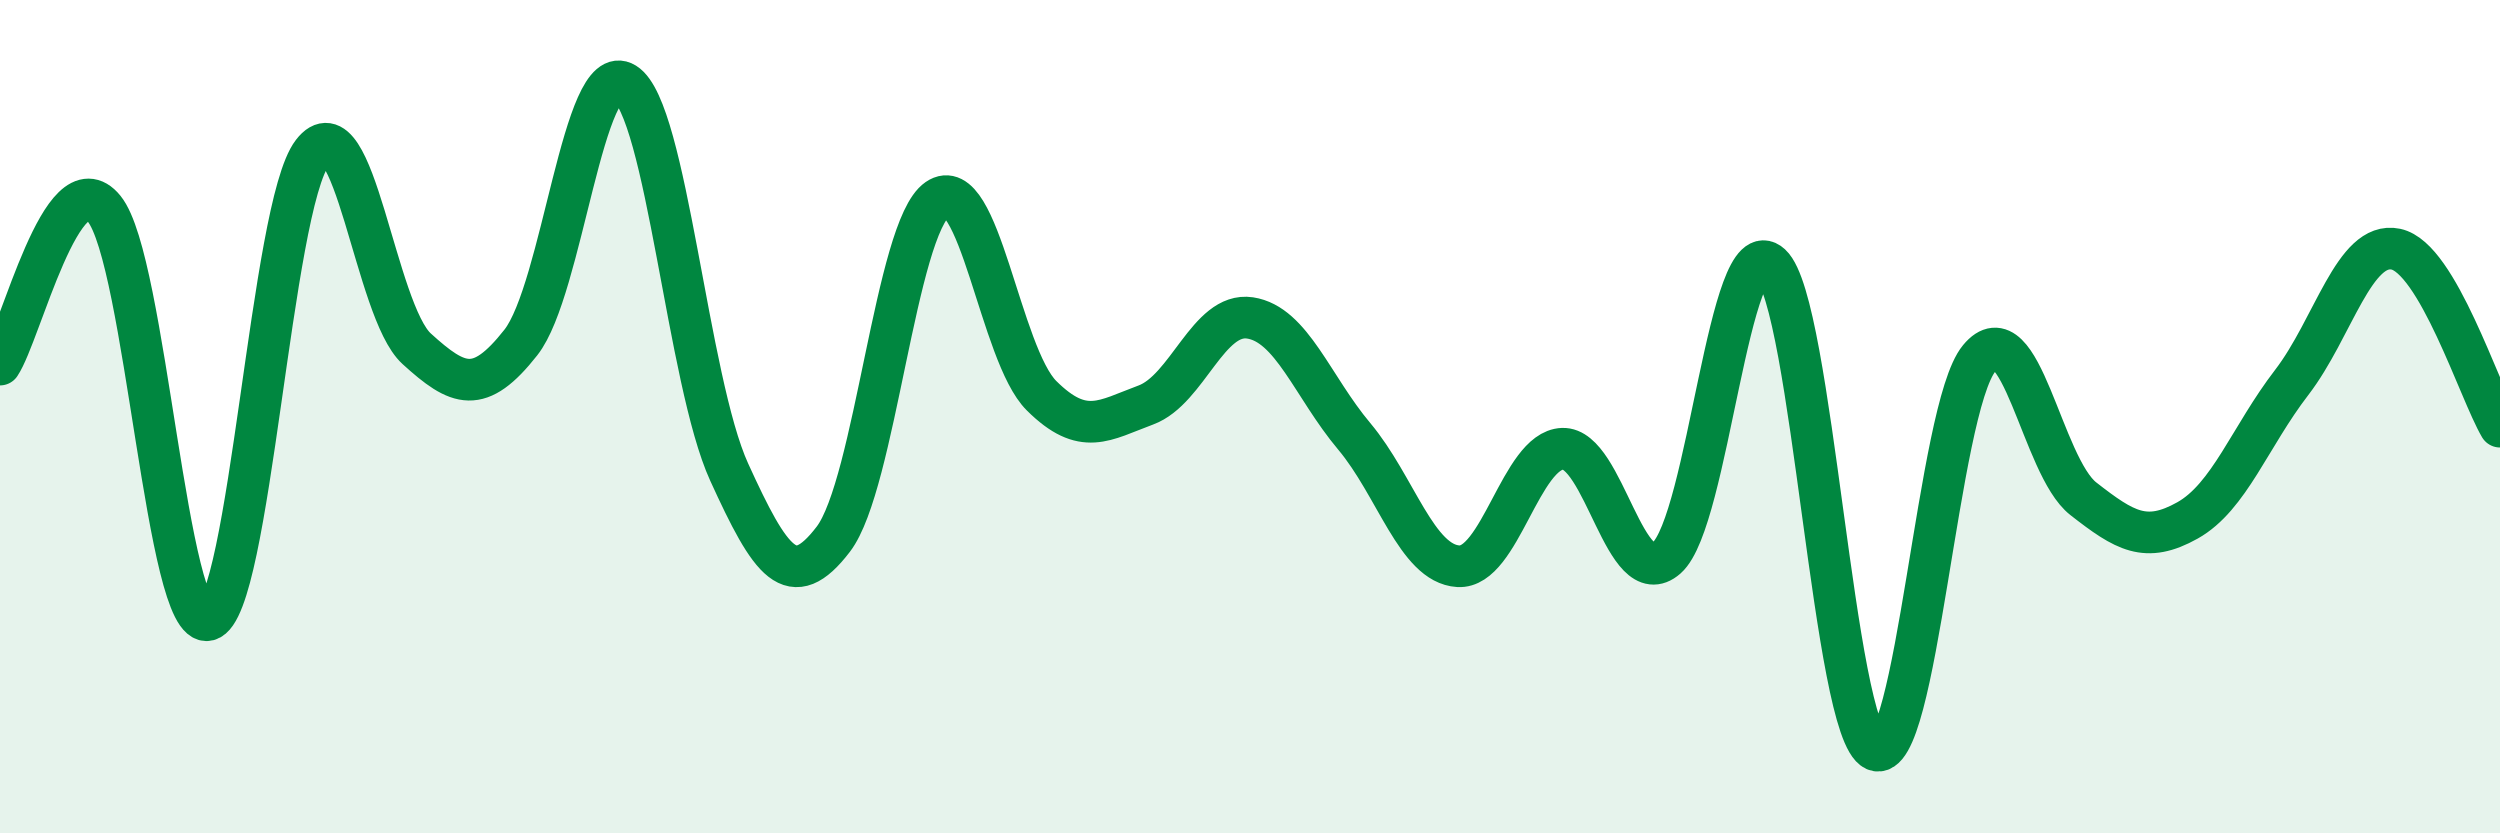 
    <svg width="60" height="20" viewBox="0 0 60 20" xmlns="http://www.w3.org/2000/svg">
      <path
        d="M 0,8.75 C 0.5,8 1.5,3.78 2.5,5.01 C 3.5,6.24 4,15.15 5,14.88 C 6,14.61 6.5,4.96 7.5,3.66 C 8.5,2.36 9,7.46 10,8.37 C 11,9.28 11.5,9.49 12.5,8.22 C 13.5,6.95 14,1.38 15,2 C 16,2.62 16.5,9.14 17.5,11.33 C 18.5,13.52 19,14.25 20,12.94 C 21,11.63 21.5,5.47 22.5,4.78 C 23.5,4.09 24,8.51 25,9.5 C 26,10.49 26.5,10.09 27.5,9.72 C 28.5,9.35 29,7.48 30,7.63 C 31,7.78 31.5,9.28 32.5,10.47 C 33.5,11.66 34,13.53 35,13.59 C 36,13.65 36.5,10.81 37.5,10.77 C 38.5,10.73 39,14.27 40,13.39 C 41,12.51 41.5,5.43 42.5,6.35 C 43.5,7.27 44,17.55 45,18 C 46,18.45 46.5,9.81 47.5,8.6 C 48.5,7.39 49,11.19 50,11.97 C 51,12.75 51.5,13.05 52.5,12.49 C 53.5,11.93 54,10.48 55,9.18 C 56,7.88 56.5,5.77 57.5,5.98 C 58.5,6.19 59.5,9.39 60,10.24L60 20L0 20Z"
        fill="#008740"
        opacity="0.1"
        stroke-linecap="round"
        stroke-linejoin="round"
      />
      <path
        d="M 0,8.75 C 0.5,8 1.5,3.78 2.5,5.01 C 3.5,6.24 4,15.15 5,14.88 C 6,14.61 6.5,4.96 7.5,3.66 C 8.5,2.36 9,7.46 10,8.37 C 11,9.28 11.5,9.49 12.5,8.22 C 13.5,6.95 14,1.38 15,2 C 16,2.62 16.5,9.14 17.5,11.33 C 18.5,13.52 19,14.25 20,12.94 C 21,11.63 21.5,5.47 22.5,4.78 C 23.5,4.09 24,8.51 25,9.5 C 26,10.49 26.5,10.09 27.5,9.72 C 28.5,9.35 29,7.48 30,7.63 C 31,7.78 31.5,9.28 32.5,10.47 C 33.5,11.66 34,13.53 35,13.59 C 36,13.65 36.5,10.81 37.5,10.77 C 38.5,10.73 39,14.27 40,13.39 C 41,12.51 41.5,5.43 42.5,6.35 C 43.5,7.27 44,17.55 45,18 C 46,18.45 46.5,9.81 47.5,8.6 C 48.5,7.39 49,11.19 50,11.97 C 51,12.75 51.5,13.05 52.5,12.49 C 53.5,11.93 54,10.48 55,9.18 C 56,7.88 56.5,5.77 57.5,5.98 C 58.5,6.19 59.5,9.39 60,10.24"
        stroke="#008740"
        stroke-width="1"
        fill="none"
        stroke-linecap="round"
        stroke-linejoin="round"
      />
    </svg>
  